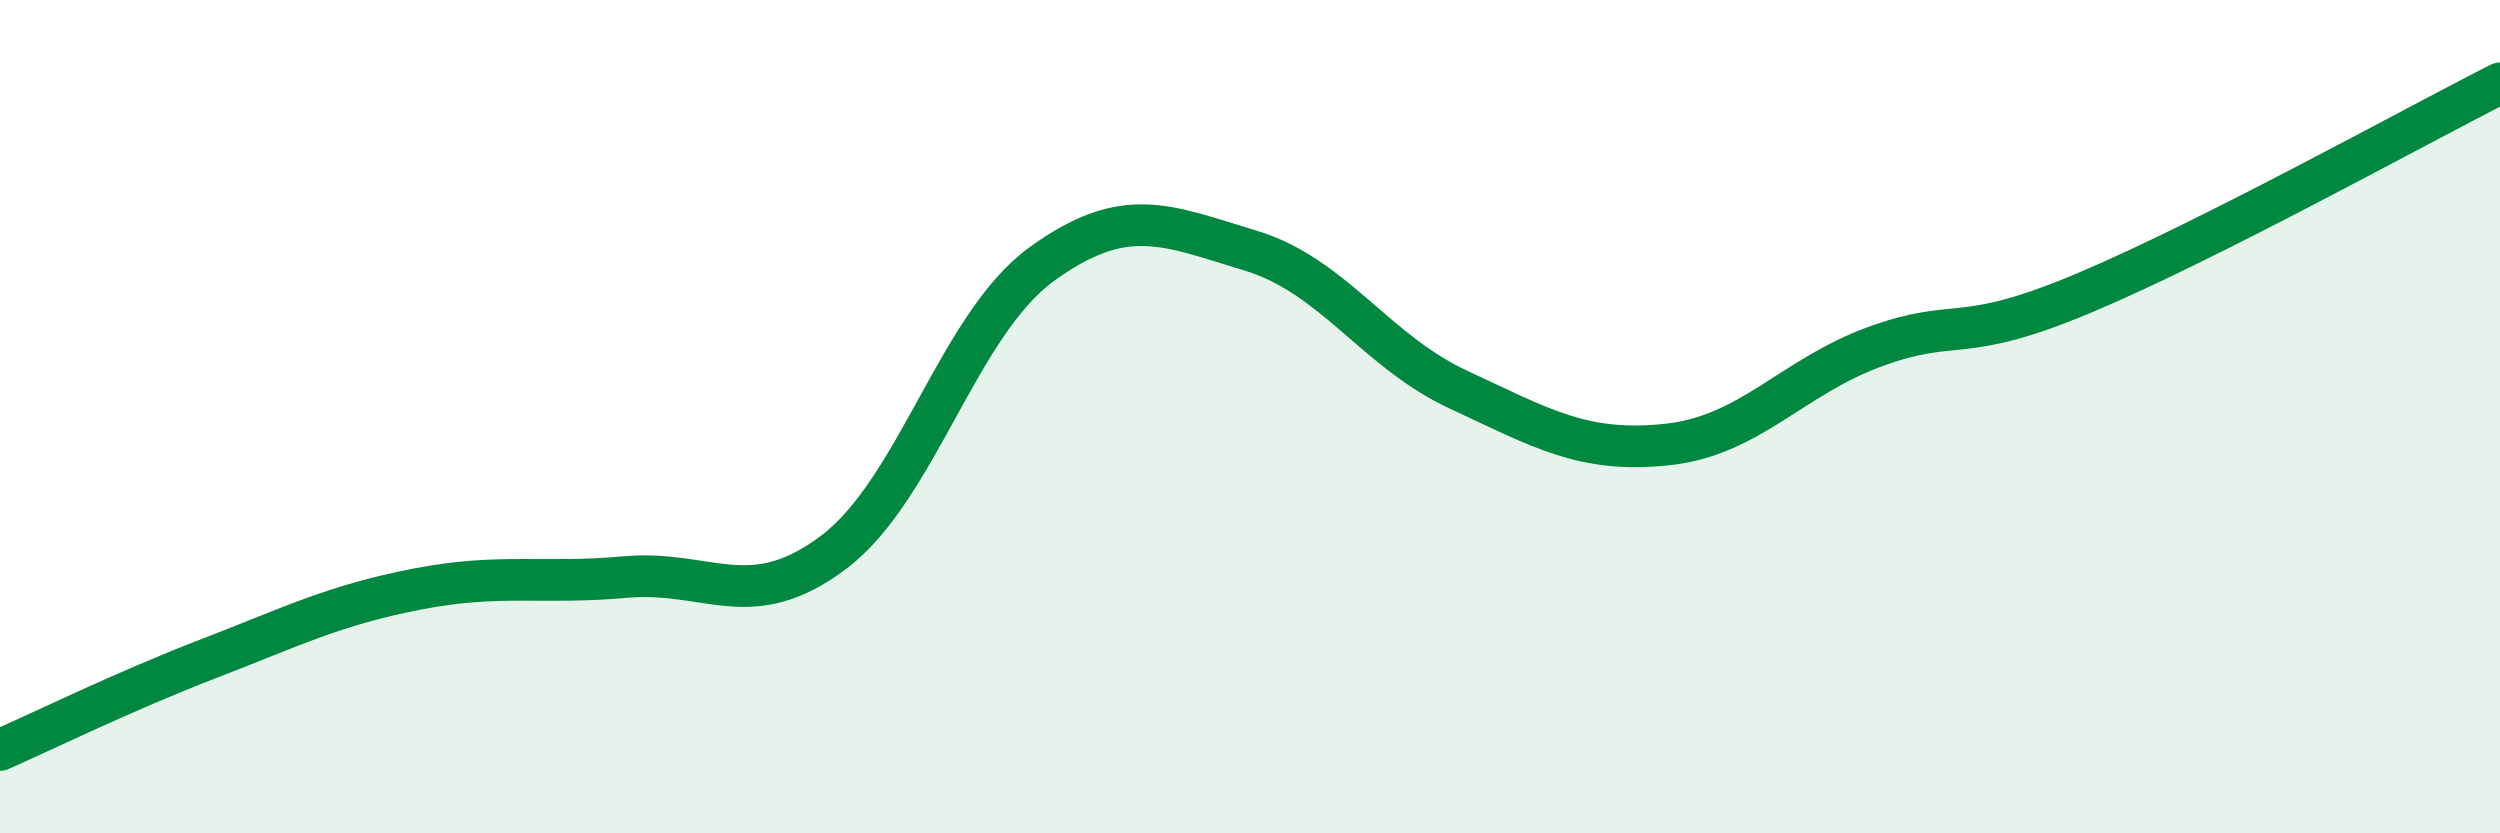 
    <svg width="60" height="20" viewBox="0 0 60 20" xmlns="http://www.w3.org/2000/svg">
      <path
        d="M 0,18 C 1,17.56 3,16.58 5,15.81 C 7,15.04 8,14.53 10,14.14 C 12,13.75 13,14.03 15,13.85 C 17,13.67 18,14.76 20,13.26 C 22,11.76 23,7.79 25,6.34 C 27,4.89 28,5.41 30,6.01 C 32,6.61 33,8.42 35,9.35 C 37,10.28 38,10.88 40,10.67 C 42,10.46 43,9.05 45,8.32 C 47,7.59 47,8.3 50,7.04 C 53,5.78 58,3.01 60,2L60 20L0 20Z"
        fill="#008740"
        opacity="0.1"
        stroke-linecap="round"
        stroke-linejoin="round"
      />
      <path
        d="M 0,18 C 1,17.56 3,16.58 5,15.81 C 7,15.04 8,14.53 10,14.14 C 12,13.75 13,14.03 15,13.85 C 17,13.67 18,14.76 20,13.26 C 22,11.76 23,7.79 25,6.34 C 27,4.89 28,5.41 30,6.01 C 32,6.61 33,8.42 35,9.35 C 37,10.28 38,10.88 40,10.67 C 42,10.46 43,9.05 45,8.32 C 47,7.59 47,8.3 50,7.04 C 53,5.78 58,3.01 60,2"
        stroke="#008740"
        stroke-width="1"
        fill="none"
        stroke-linecap="round"
        stroke-linejoin="round"
      />
    </svg>
  